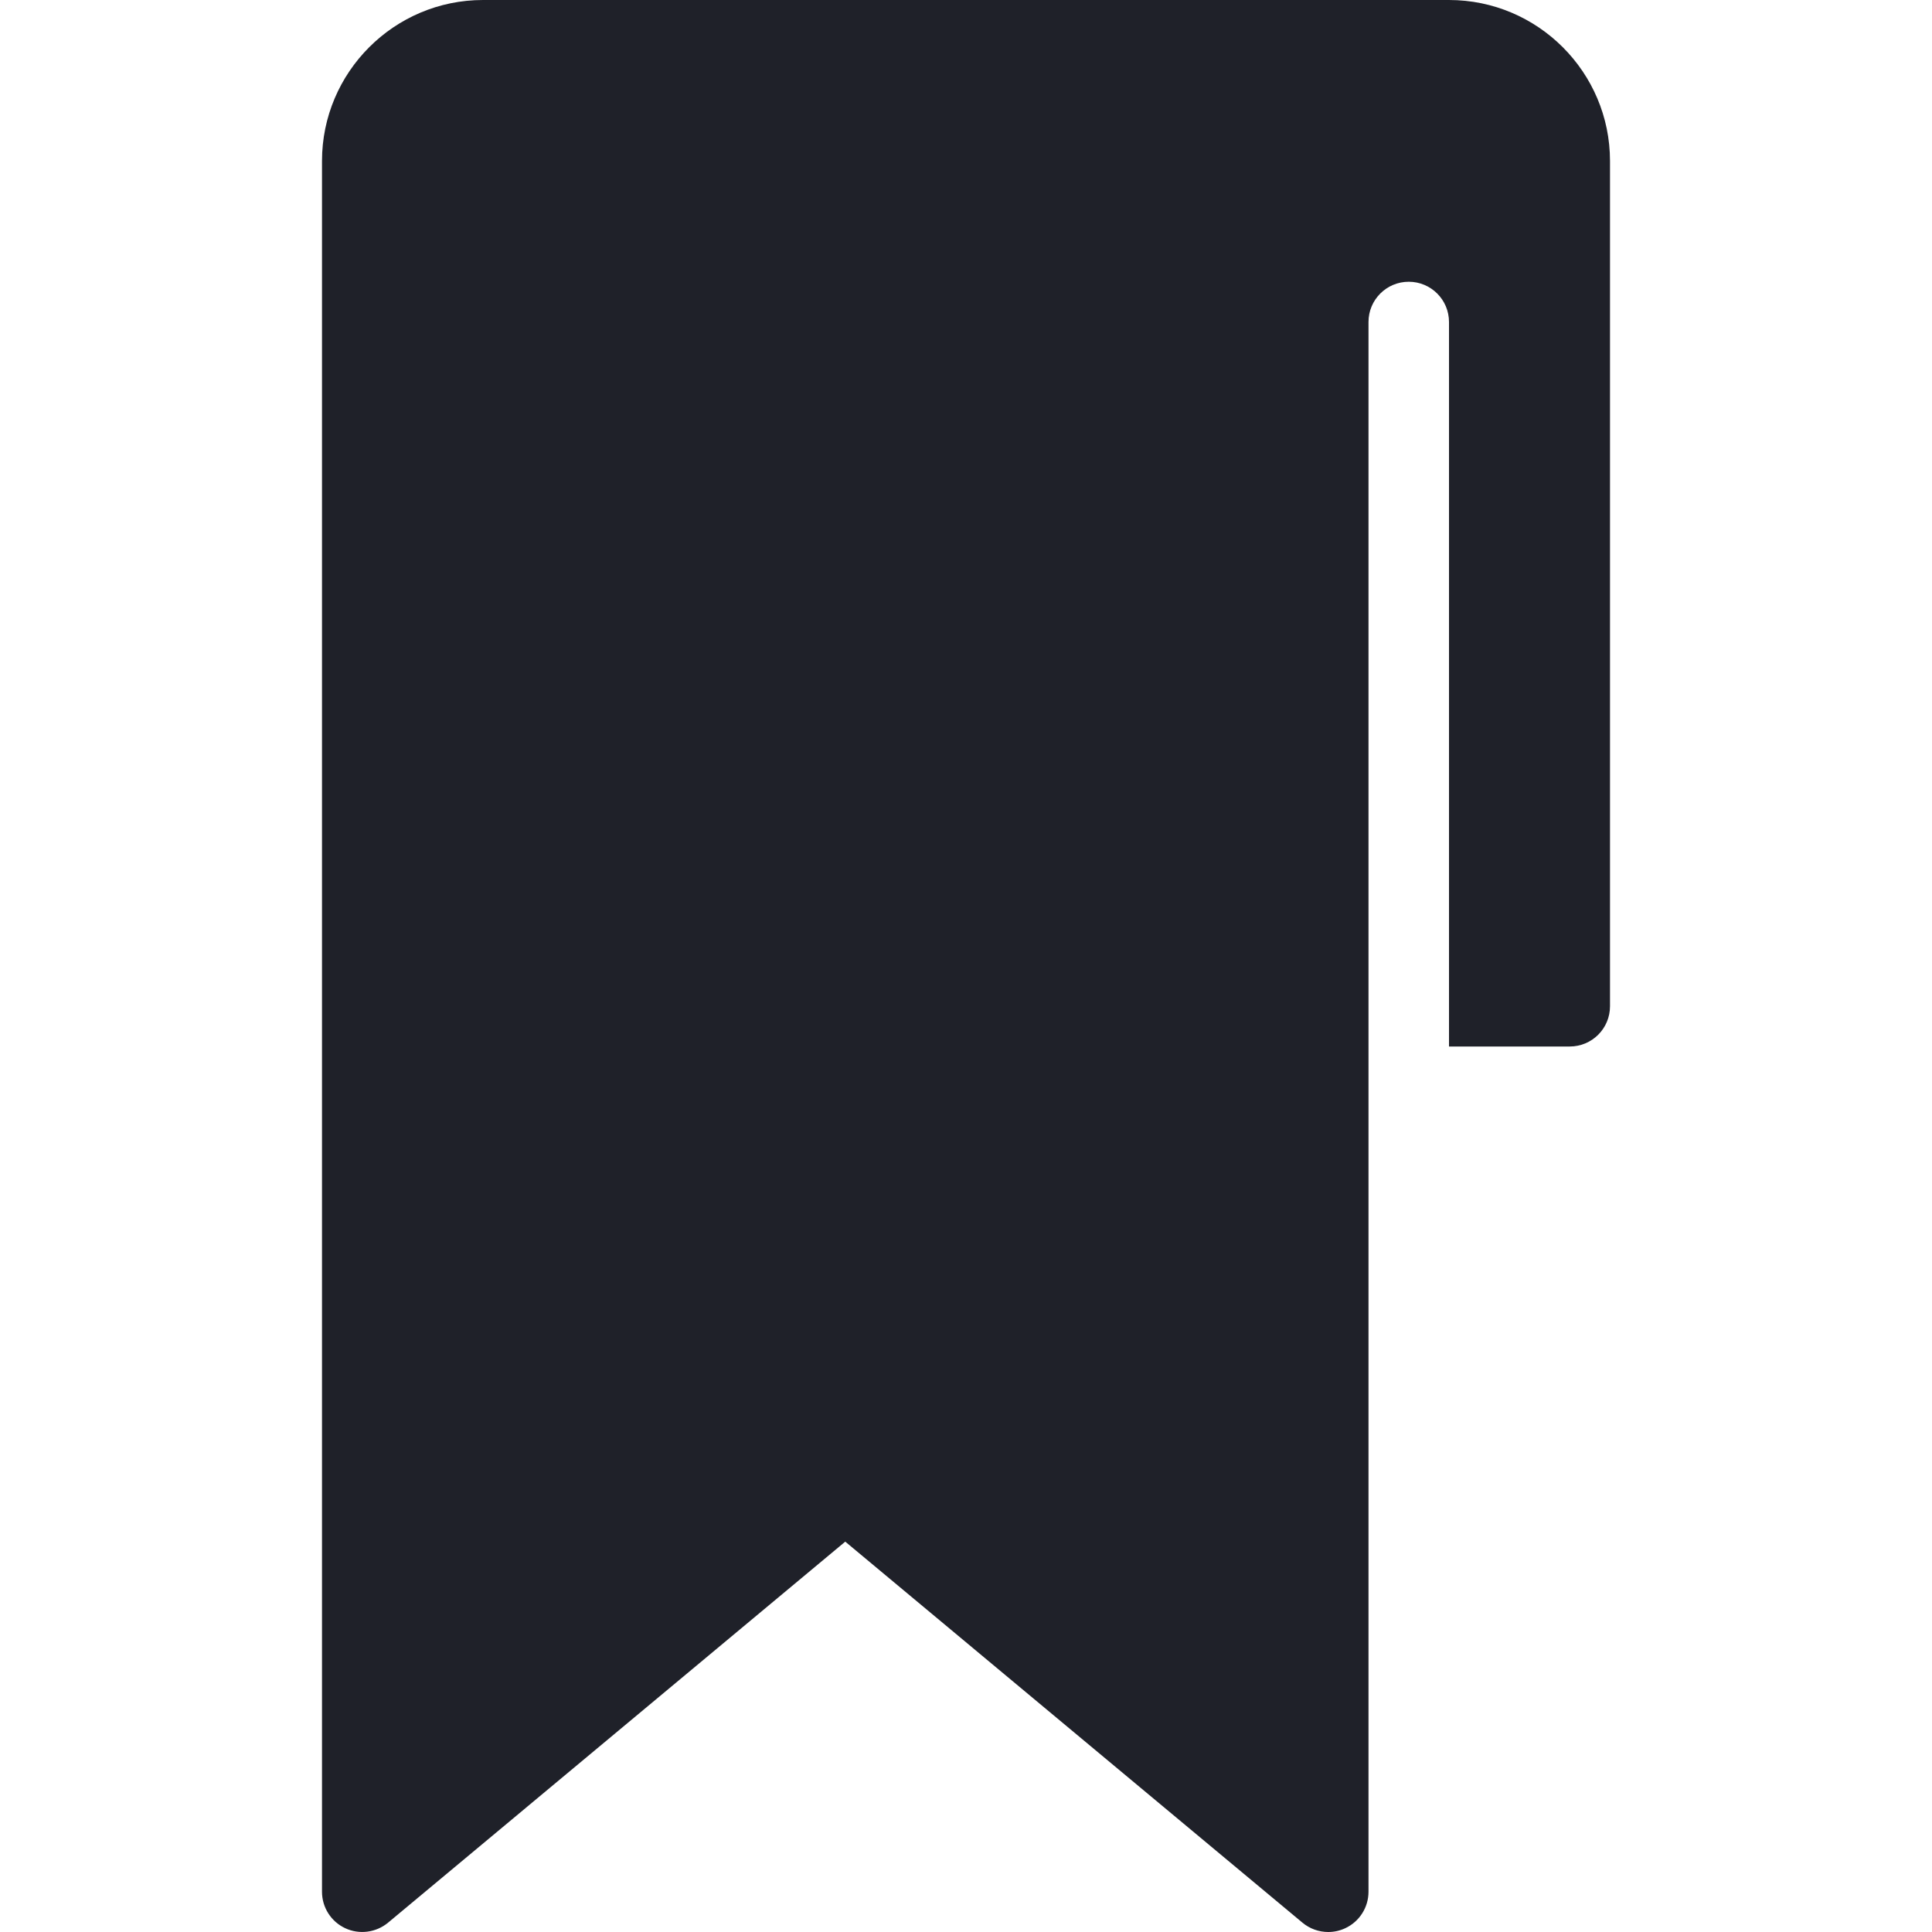 <?xml version="1.0"?>
<svg xmlns="http://www.w3.org/2000/svg" xmlns:xlink="http://www.w3.org/1999/xlink" version="1.1" id="Capa_1" x="0px" y="0px" viewBox="0 0 512 512" style="enable-background:new 0 0 512 512;" xml:space="preserve" width="512px" height="512px"><g><g>
	<g>
		<path d="M384,0H128c-23.521,0-42.667,19.135-42.667,42.667v458.667c0,4.135,2.396,7.906,6.146,9.656    c3.729,1.75,8.167,1.177,11.354-1.458L224,408.552l121.167,100.979c1.958,1.625,4.375,2.469,6.833,2.469    c1.542,0,3.083-0.333,4.521-1.01c3.75-1.75,6.146-5.521,6.146-9.656v-416c0-5.896,4.771-10.667,10.667-10.667    c5.896,0,10.667,4.771,10.667,10.667v192h32c5.896,0,10.667-4.771,10.667-10.667v-224C426.667,19.135,407.521,0,384,0z" data-original="#000000" class="active-path" data-old_color="#000000" fill="#1F2129"/>
	</g>
</g></g> </svg>
